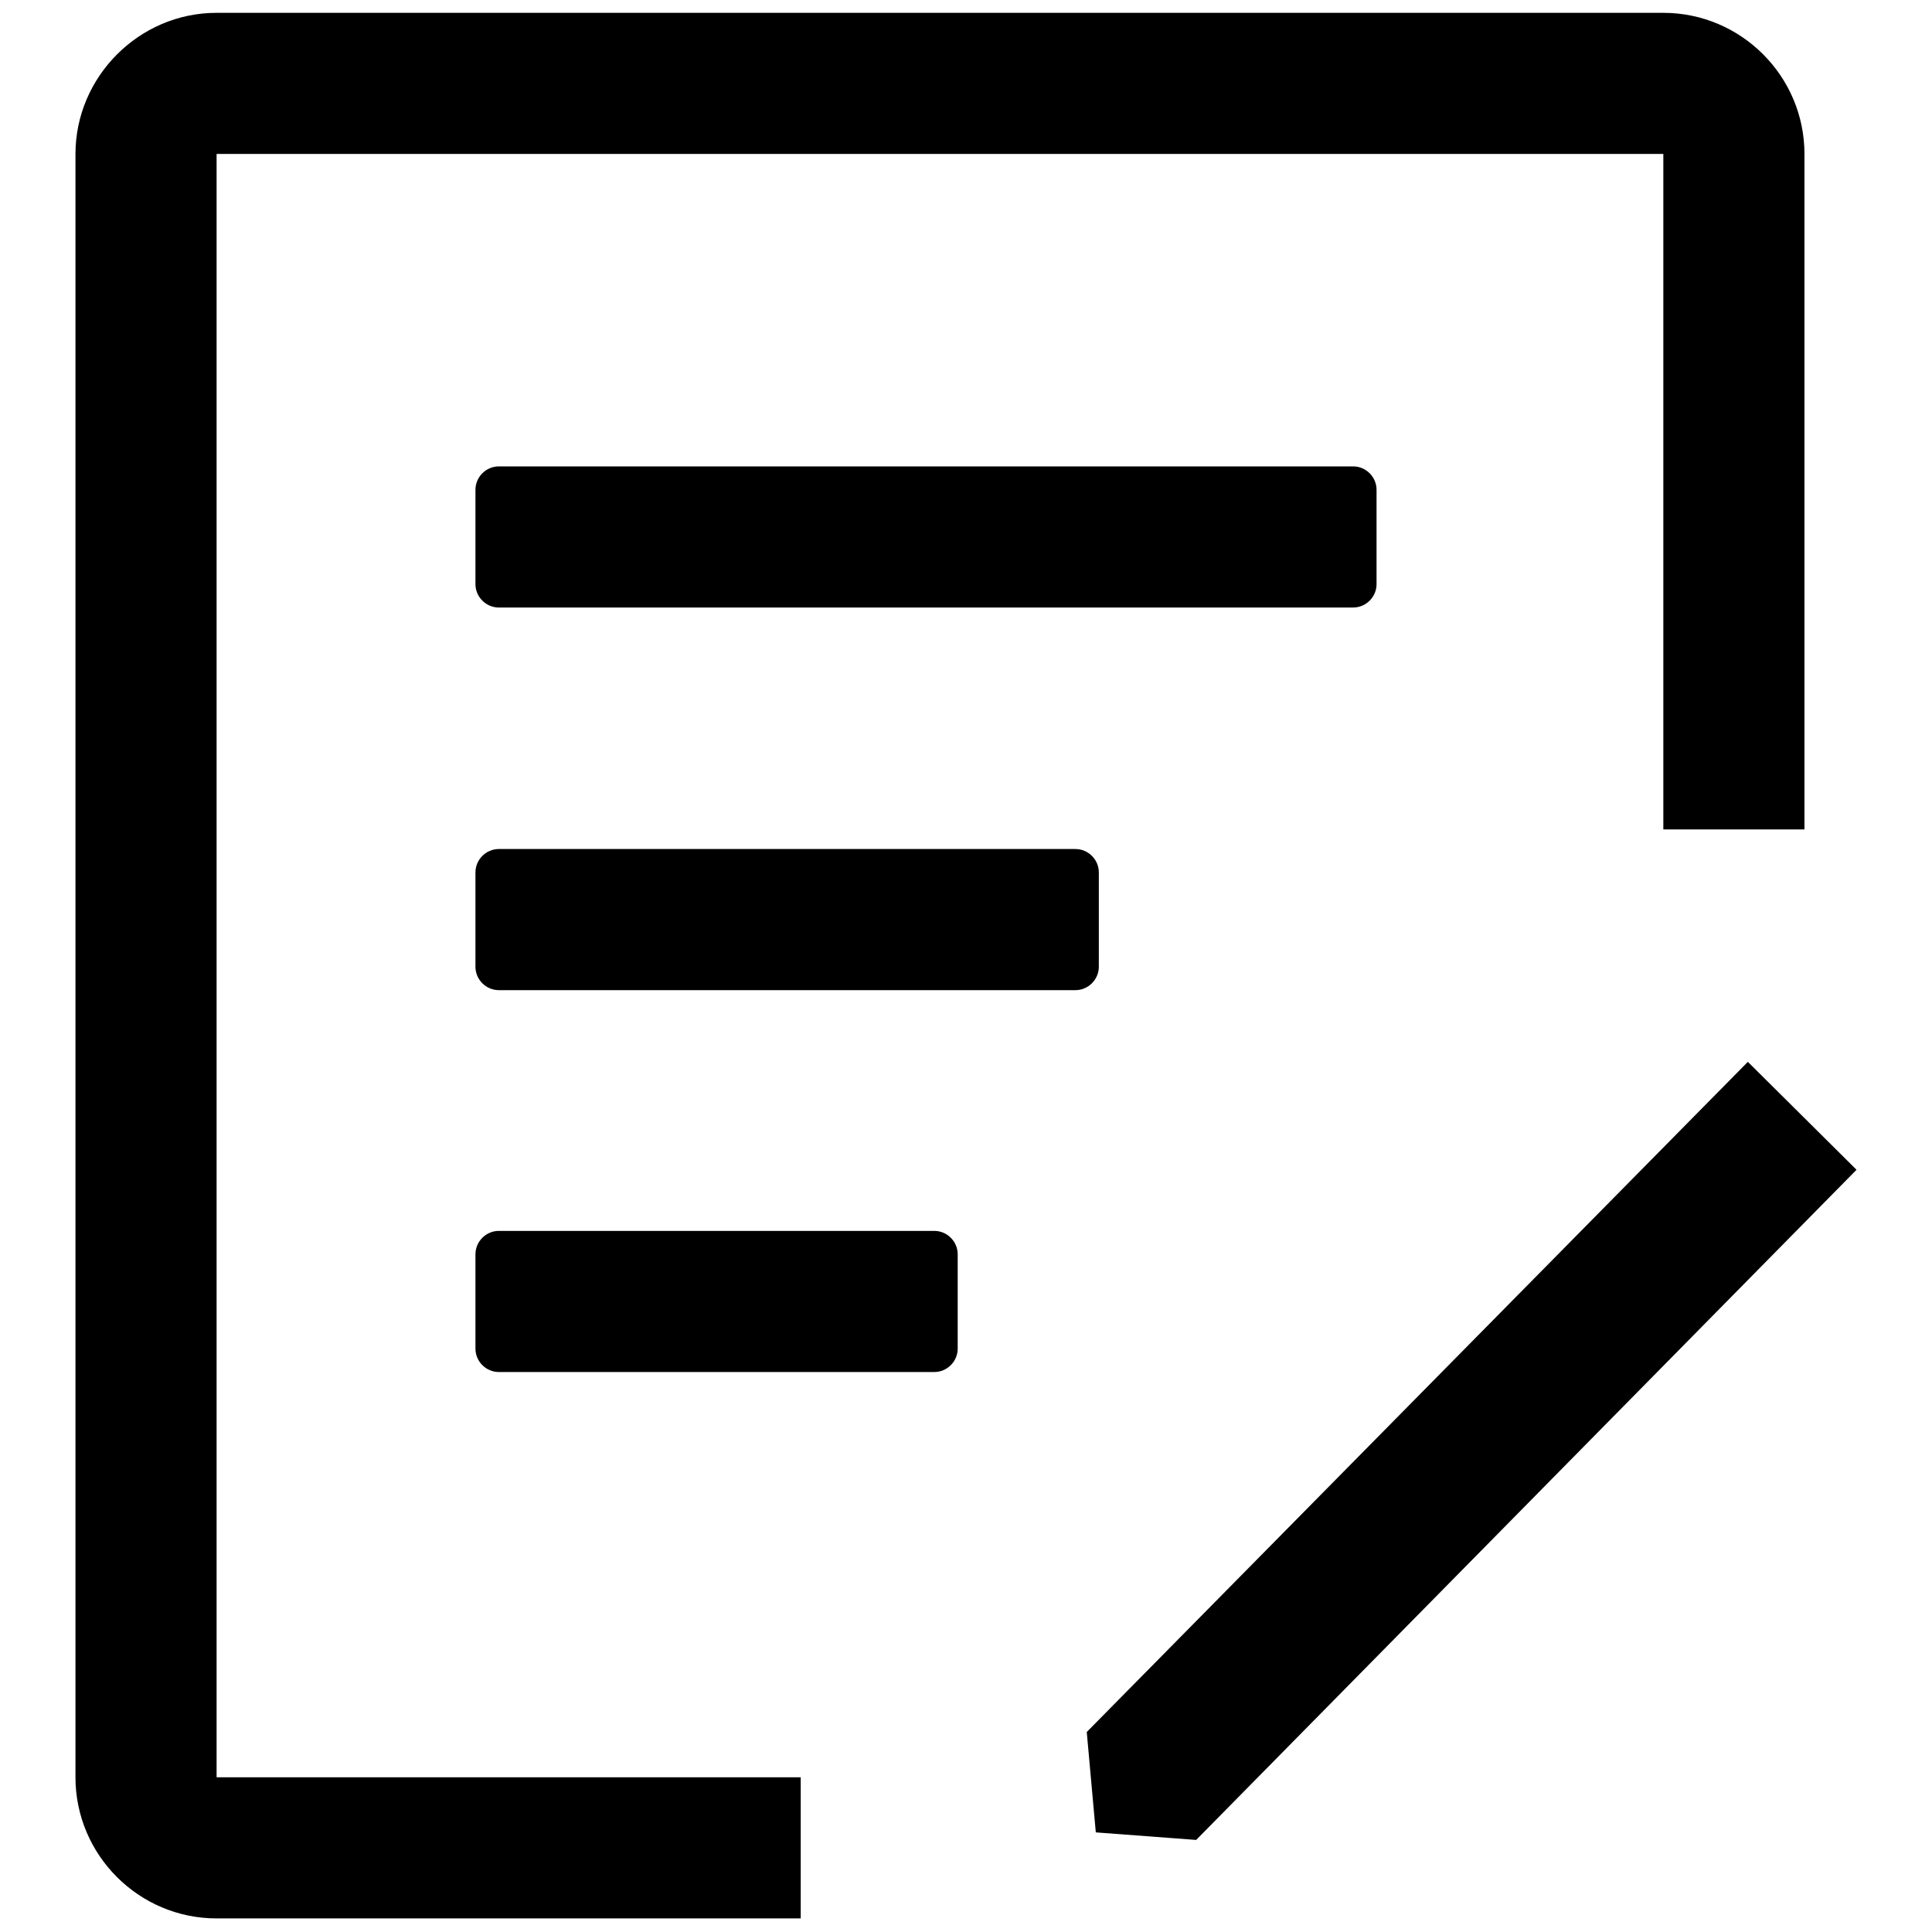 <?xml version="1.0" encoding="utf-8"?>
<!-- Svg Vector Icons : http://www.onlinewebfonts.com/icon -->
<!DOCTYPE svg PUBLIC "-//W3C//DTD SVG 1.1//EN" "http://www.w3.org/Graphics/SVG/1.1/DTD/svg11.dtd">
<svg version="1.1" xmlns="http://www.w3.org/2000/svg" xmlns:xlink="http://www.w3.org/1999/xlink" x="0px" y="0px" viewBox="0 0 256 256" enable-background="new 0 0 256 256" xml:space="preserve">
<g> <path fill="#000000" d="M28.7,20.4h191.7v89.5h18.7V20.4c0-10.3-8.4-18.7-18.7-18.7H28.7C18.4,1.7,10,10.2,10,20.4v215.1 c0,10.3,8.4,18.7,18.7,18.7h77.4v-18.7H28.7V20.4z M66.1,61.8c-1.7,0-3.1,1.4-3.1,3.1v12.5c0,1.7,1.4,3.1,3.1,3.1h113.2 c1.7,0,3.1-1.4,3.1-3.1V64.9c0-1.7-1.4-3.1-3.1-3.1H66.1z M145.6,128.1v-12.5c0-1.7-1.4-3.1-3.1-3.1H66.1c-1.7,0-3.1,1.4-3.1,3.1 v12.5c0,1.7,1.4,3.1,3.1,3.1h76.4C144.2,131.2,145.6,129.8,145.6,128.1z M123.8,163.1H66.1c-1.7,0-3.1,1.4-3.1,3.1v12.5 c0,1.7,1.4,3.1,3.1,3.1h57.7c1.7,0,3.1-1.4,3.1-3.1v-12.5C126.9,164.5,125.5,163.1,123.8,163.1z M231.6,140.7L144,229.5l1.2,13.3 l13.3,1l87.5-88.8L231.6,140.7z"/></g>
</svg>